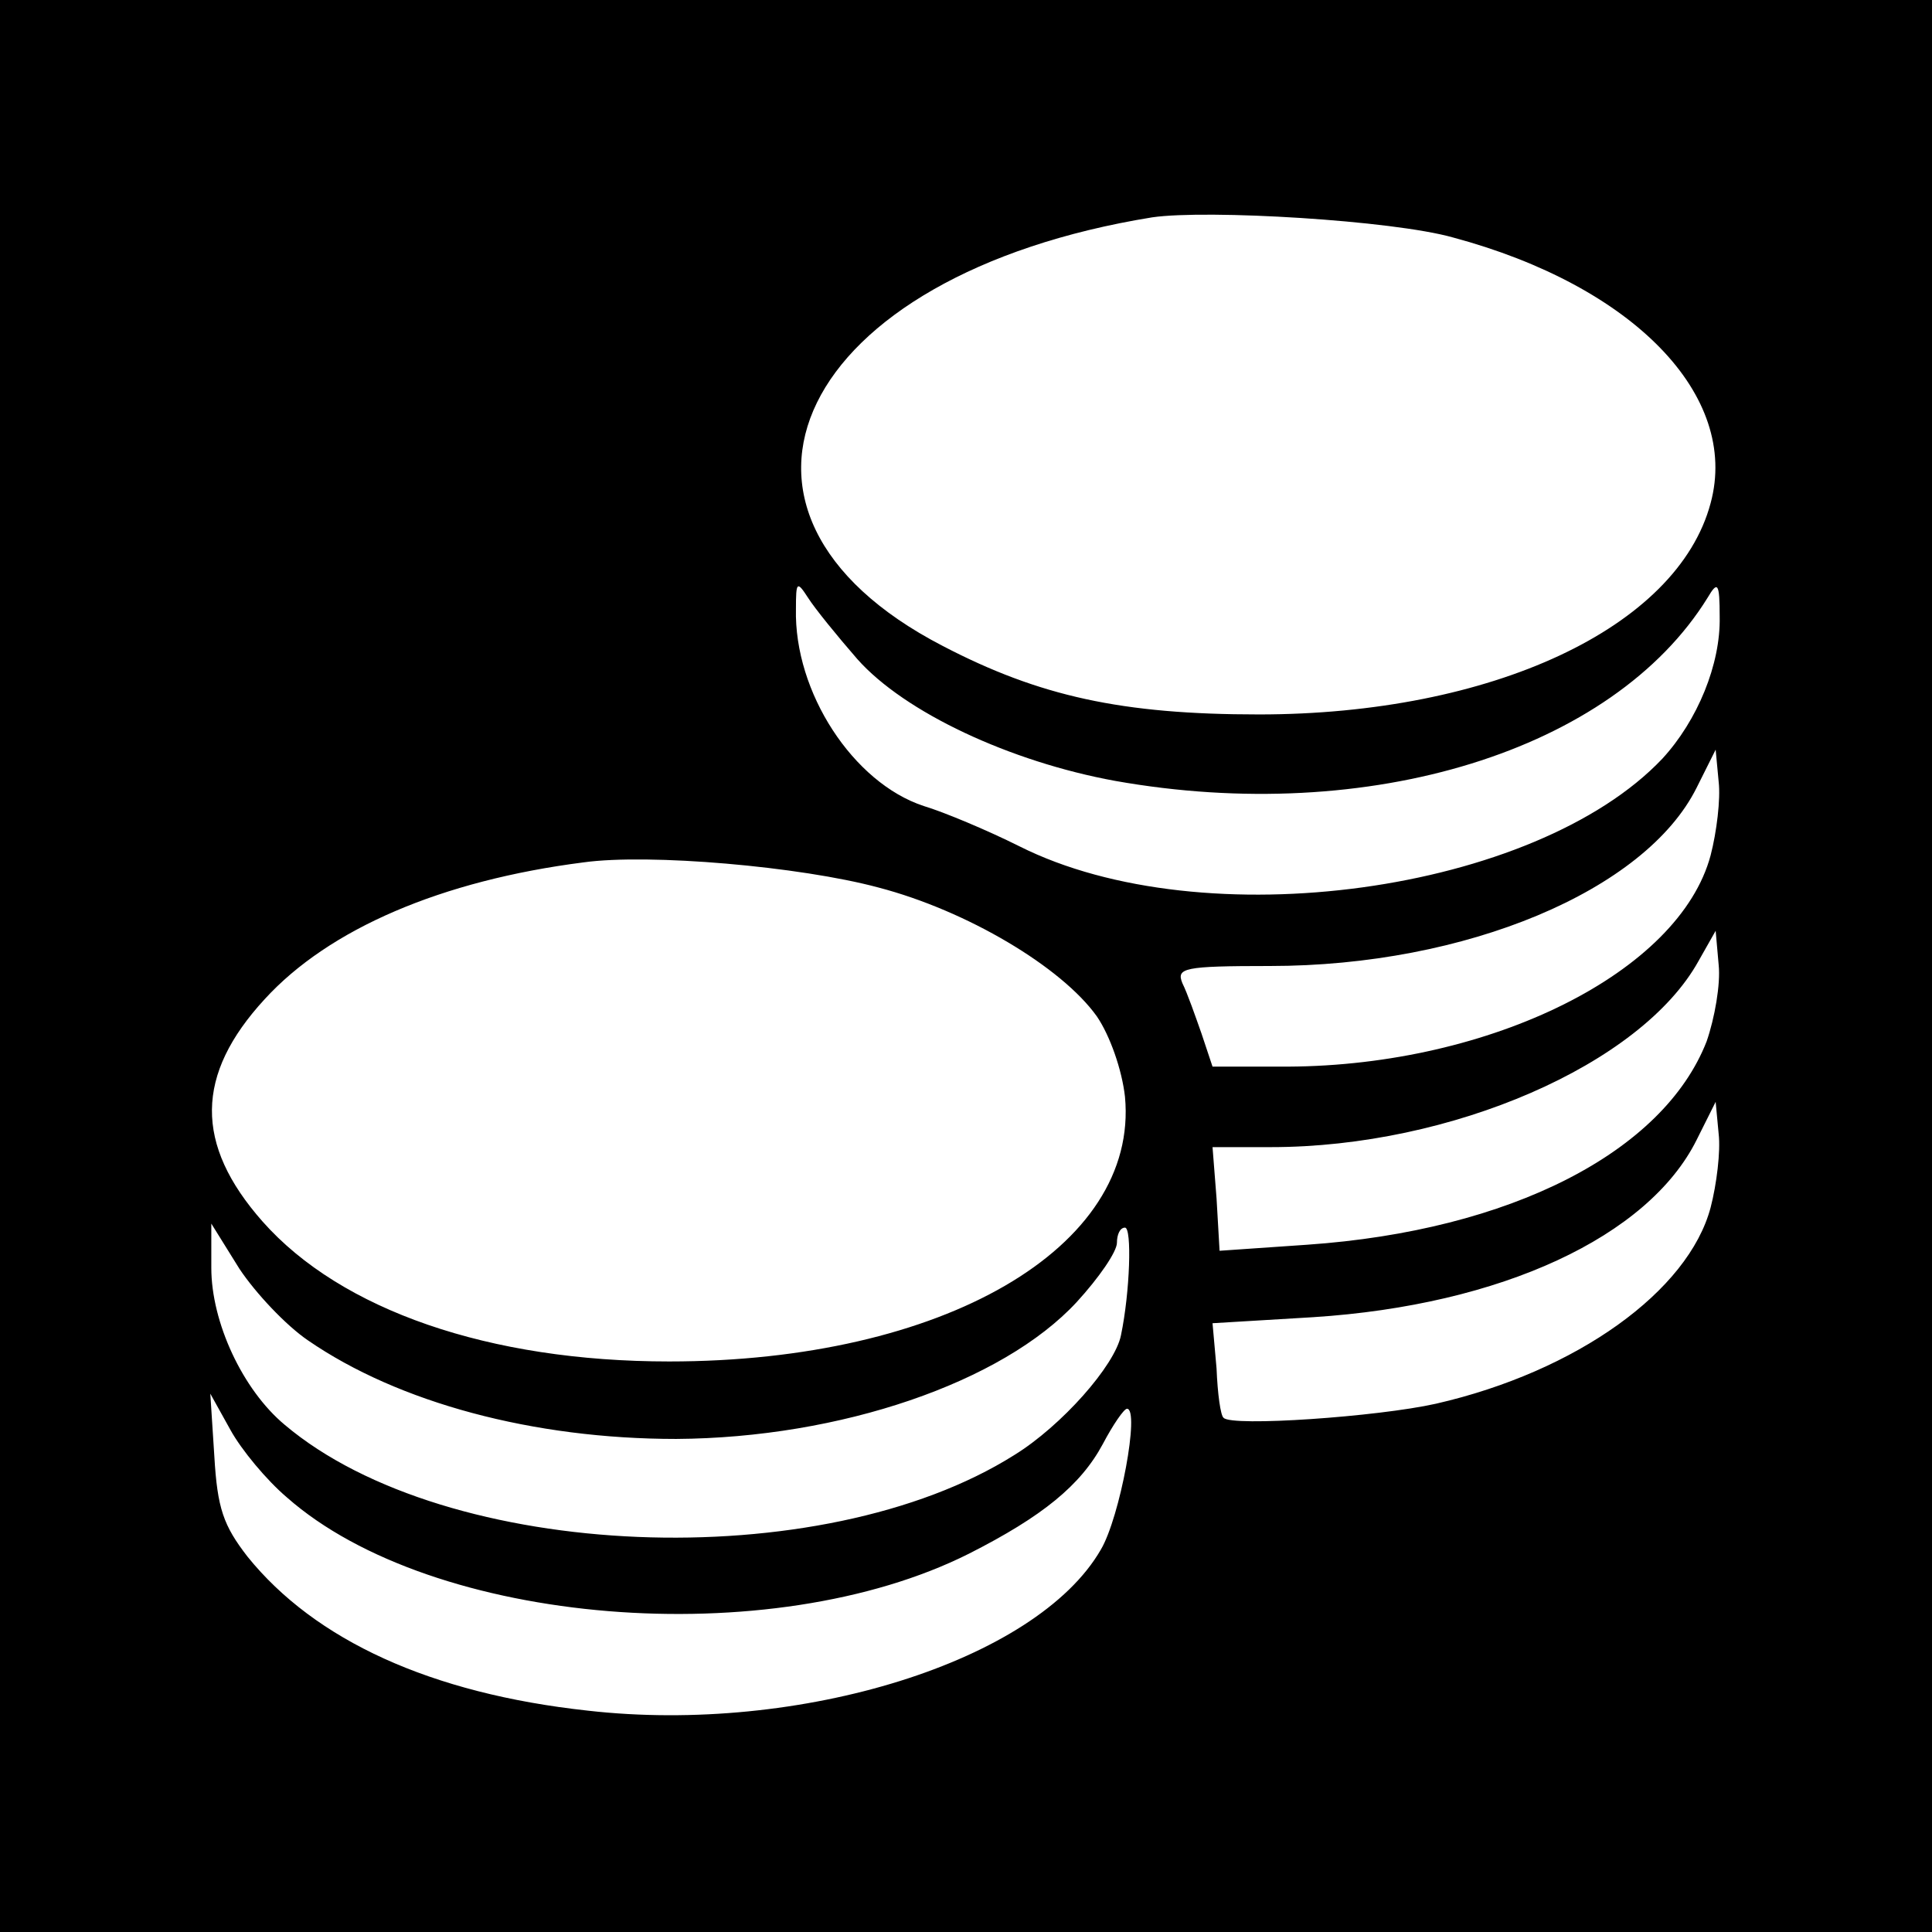 <?xml version="1.0" standalone="no"?>
<!DOCTYPE svg PUBLIC "-//W3C//DTD SVG 20010904//EN"
 "http://www.w3.org/TR/2001/REC-SVG-20010904/DTD/svg10.dtd">
<svg version="1.0" xmlns="http://www.w3.org/2000/svg"
 width="192pt" height="192pt" viewBox="0 0 192 192"
 preserveAspectRatio="xMidYMid meet">
<g transform="translate(0,192) scale(0.1,-0.1)"
fill="#000000" stroke="none">
<path d="M0 960 l0 -960 960 0 960 0 0 960 0 960 -960 0 -960 0 0 -960z m1444
724 c179 -48 285 -157 256 -264 -33 -124 -218 -210 -449 -210 -136 0 -218 18
-314 68 -259 134 -144 369 208 426 55 8 239 -3 299 -20z m-592 -419 c47 -53
152 -102 256 -121 253 -45 495 30 589 182 10 17 12 15 12 -19 1 -47 -22 -103
-57 -141 -126 -133 -456 -179 -639 -87 -32 16 -75 34 -95 40 -70 23 -129 113
-127 196 0 27 1 28 12 11 7 -11 29 -38 49 -61z m848 -195 c-31 -116 -218 -209
-420 -210 l-75 0 -11 33 c-6 17 -14 40 -19 50 -6 15 1 17 87 17 195 0 373 75
424 177 l19 38 3 -32 c2 -17 -2 -50 -8 -73z m-827 -32 c88 -23 182 -79 217
-128 13 -19 25 -53 28 -80 14 -150 -181 -263 -453 -263 -179 0 -326 51 -404
139 -68 77 -67 146 2 221 64 70 176 118 317 136 65 9 215 -4 293 -25z m823
-153 c-43 -110 -195 -188 -397 -202 l-87 -6 -3 52 -4 51 58 0 c179 0 368 82
425 185 l17 30 3 -34 c2 -19 -4 -53 -12 -76z m4 -165 c-22 -83 -133 -163 -273
-195 -58 -13 -203 -23 -211 -14 -3 2 -6 24 -7 49 l-4 45 100 6 c187 12 333 80
381 176 l19 38 3 -32 c2 -17 -2 -50 -8 -73z m-1394 -132 c90 -62 224 -98 366
-98 163 1 324 56 398 136 22 24 40 50 40 59 0 8 3 15 8 15 7 0 5 -64 -4 -107
-6 -30 -59 -90 -106 -119 -192 -121 -564 -106 -725 30 -42 35 -73 102 -73 156
l0 44 28 -45 c16 -24 46 -56 68 -71z m-21 -156 c145 -128 481 -155 678 -56 73
37 111 68 133 109 10 19 21 35 24 35 13 0 -7 -108 -26 -140 -64 -111 -299
-184 -510 -160 -156 17 -271 70 -338 153 -24 31 -30 48 -33 100 l-4 62 20 -36
c11 -20 36 -50 56 -67z"/>
</g>
</svg>
